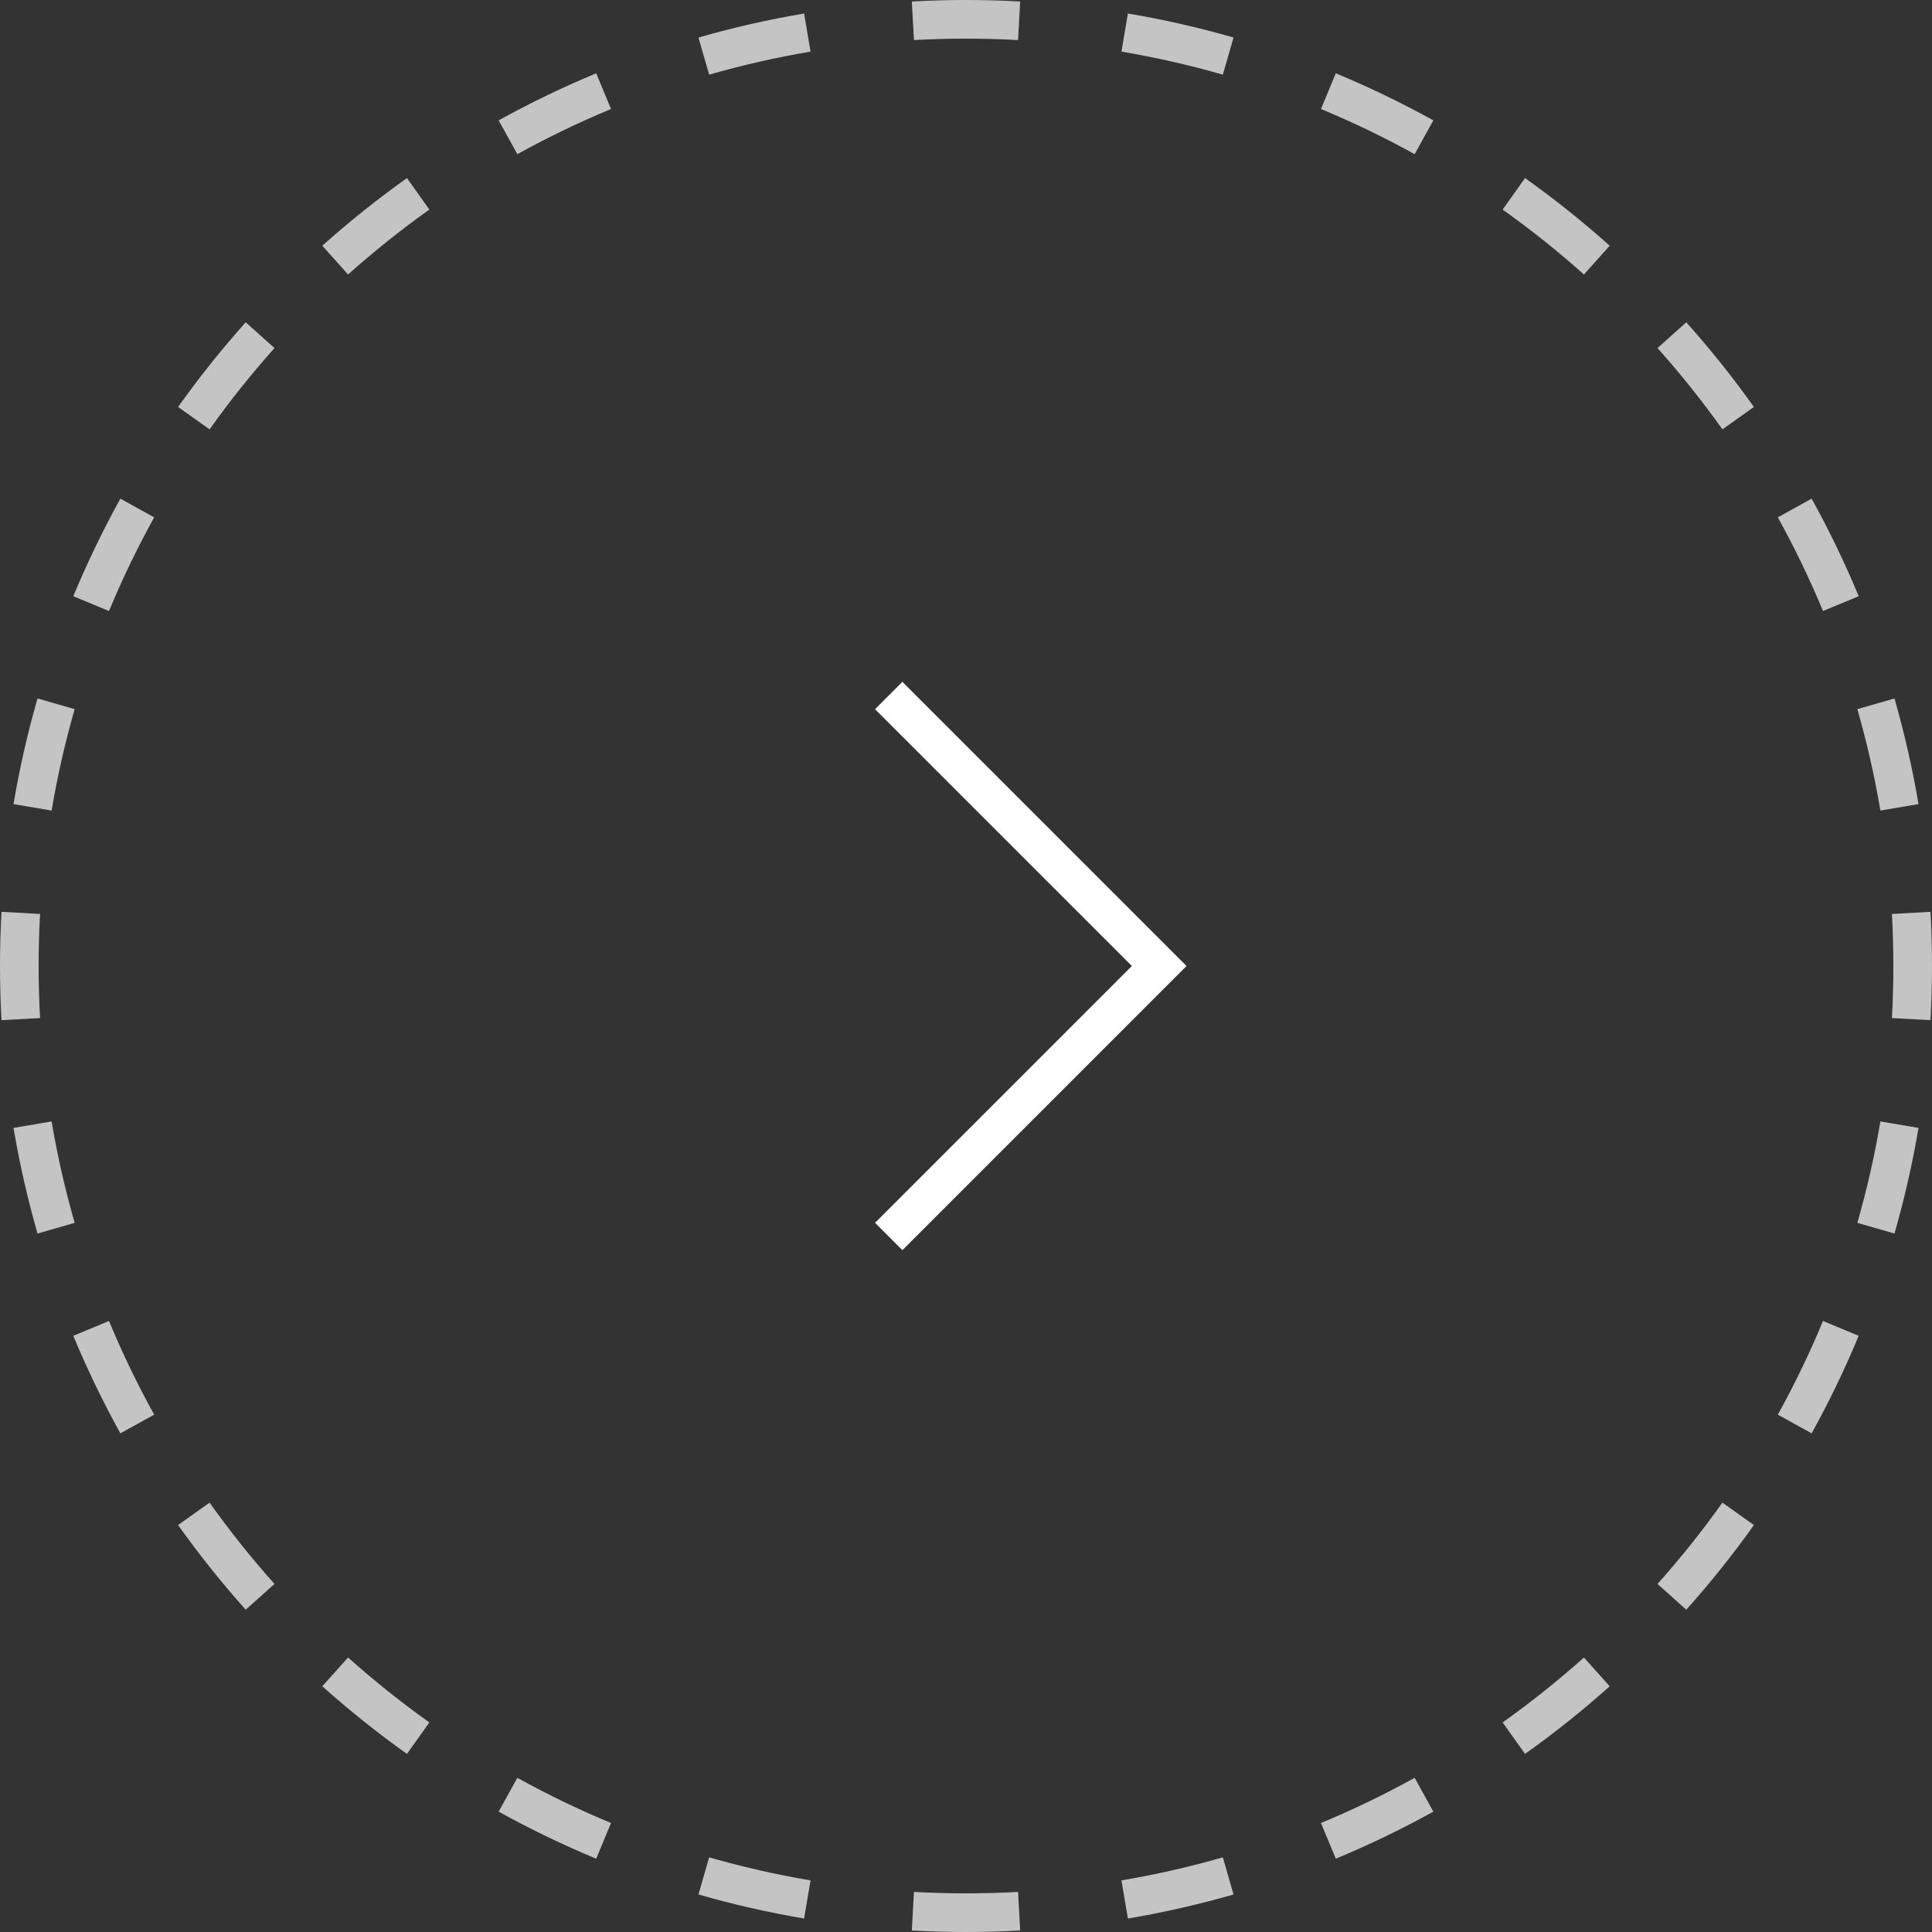 <?xml version="1.0" encoding="UTF-8"?> <svg xmlns="http://www.w3.org/2000/svg" width="50" height="50" viewBox="0 0 50 50" fill="none"><rect x="0" y="0" width="50" height="50" fill="#333333" stroke="none"/><path fill-rule="evenodd" clip-rule="evenodd" d="M0.039 26.402L1.037 26.347C1.012 25.901 1 25.452 1 25C1 24.548 1.012 24.099 1.037 23.653L0.039 23.598C0.013 24.062 0 24.529 0 25C0 25.471 0.013 25.938 0.039 26.402ZM0.35 20.81L1.336 20.977C1.486 20.084 1.686 19.209 1.932 18.353L0.971 18.076C0.715 18.968 0.506 19.881 0.35 20.81ZM1.897 15.43L2.821 15.813C3.166 14.981 3.557 14.172 3.99 13.389L3.115 12.905C2.664 13.72 2.257 14.563 1.897 15.43ZM4.609 10.532L5.424 11.112C5.945 10.379 6.506 9.677 7.104 9.008L6.359 8.341C5.736 9.038 5.152 9.769 4.609 10.532ZM8.341 6.359L9.008 7.104C9.677 6.506 10.379 5.945 11.112 5.424L10.532 4.609C9.769 5.152 9.038 5.736 8.341 6.359ZM12.905 3.115L13.389 3.99C14.172 3.557 14.981 3.166 15.813 2.821L15.43 1.897C14.563 2.257 13.72 2.664 12.905 3.115ZM18.076 0.971L18.353 1.932C19.209 1.686 20.084 1.486 20.977 1.336L20.81 0.35C19.881 0.506 18.968 0.715 18.076 0.971ZM23.598 0.039L23.653 1.037C24.099 1.012 24.548 1 25 1C25.452 1 25.901 1.012 26.347 1.037L26.402 0.039C25.938 0.013 25.471 0 25 0C24.529 0 24.062 0.013 23.598 0.039ZM29.19 0.35L29.023 1.336C29.916 1.486 30.791 1.686 31.647 1.932L31.924 0.971C31.032 0.715 30.119 0.506 29.19 0.35ZM34.57 1.897L34.187 2.821C35.019 3.166 35.828 3.557 36.611 3.99L37.095 3.115C36.28 2.664 35.437 2.257 34.57 1.897ZM39.468 4.609L38.888 5.424C39.621 5.945 40.324 6.506 40.992 7.104L41.659 6.359C40.962 5.736 40.231 5.152 39.468 4.609ZM43.641 8.341L42.896 9.008C43.494 9.677 44.055 10.379 44.576 11.112L45.391 10.532C44.848 9.769 44.264 9.038 43.641 8.341ZM46.885 12.905L46.01 13.389C46.443 14.172 46.834 14.981 47.179 15.813L48.103 15.43C47.743 14.563 47.336 13.72 46.885 12.905ZM49.029 18.076L48.068 18.353C48.314 19.209 48.514 20.084 48.664 20.977L49.651 20.81C49.494 19.881 49.285 18.968 49.029 18.076ZM49.961 23.598C49.987 24.062 50 24.529 50 25C50 25.471 49.987 25.938 49.961 26.402L48.963 26.347C48.987 25.901 49 25.452 49 25C49 24.548 48.987 24.099 48.963 23.653L49.961 23.598ZM49.651 29.19L48.664 29.023C48.514 29.916 48.314 30.791 48.068 31.647L49.029 31.924C49.285 31.032 49.494 30.119 49.651 29.19ZM48.103 34.57L47.179 34.187C46.834 35.019 46.443 35.828 46.01 36.611L46.885 37.095C47.336 36.28 47.743 35.437 48.103 34.57ZM45.391 39.468L44.576 38.888C44.055 39.621 43.494 40.324 42.896 40.992L43.641 41.659C44.264 40.962 44.848 40.231 45.391 39.468ZM41.659 43.641L40.992 42.896C40.324 43.494 39.621 44.055 38.888 44.576L39.468 45.391C40.231 44.848 40.962 44.264 41.659 43.641ZM37.095 46.885L36.611 46.01C35.828 46.443 35.019 46.834 34.187 47.179L34.57 48.103C35.437 47.743 36.28 47.336 37.095 46.885ZM31.924 49.029L31.647 48.068C30.791 48.314 29.916 48.514 29.023 48.664L29.19 49.651C30.119 49.494 31.032 49.285 31.924 49.029ZM26.402 49.961L26.347 48.963C25.901 48.987 25.452 49 25 49C24.548 49 24.099 48.987 23.653 48.963L23.598 49.961C24.062 49.987 24.529 50 25 50C25.471 50 25.938 49.987 26.402 49.961ZM20.81 49.651L20.977 48.664C20.084 48.514 19.209 48.314 18.353 48.068L18.076 49.029C18.968 49.285 19.881 49.494 20.81 49.651ZM15.43 48.103L15.813 47.179C14.981 46.834 14.172 46.443 13.389 46.01L12.905 46.885C13.72 47.336 14.563 47.743 15.43 48.103ZM10.532 45.391C9.769 44.848 9.038 44.264 8.341 43.641L9.008 42.896C9.677 43.494 10.379 44.055 11.112 44.576L10.532 45.391ZM6.359 41.659L7.104 40.992C6.506 40.324 5.945 39.621 5.424 38.888L4.609 39.468C5.152 40.231 5.736 40.962 6.359 41.659ZM3.115 37.095L3.99 36.611C3.557 35.828 3.166 35.019 2.821 34.187L1.897 34.57C2.257 35.437 2.664 36.28 3.115 37.095ZM0.971 31.924L1.932 31.647C1.686 30.791 1.486 29.916 1.336 29.023L0.35 29.19C0.506 30.119 0.715 31.032 0.971 31.924Z" fill="#C4C4C4"></path><path fill-rule="evenodd" clip-rule="evenodd" d="M29.293 25L22.646 18.354L23.354 17.646L30.707 25L23.354 32.354L22.646 31.646L29.293 25Z" fill="white"></path></svg> 